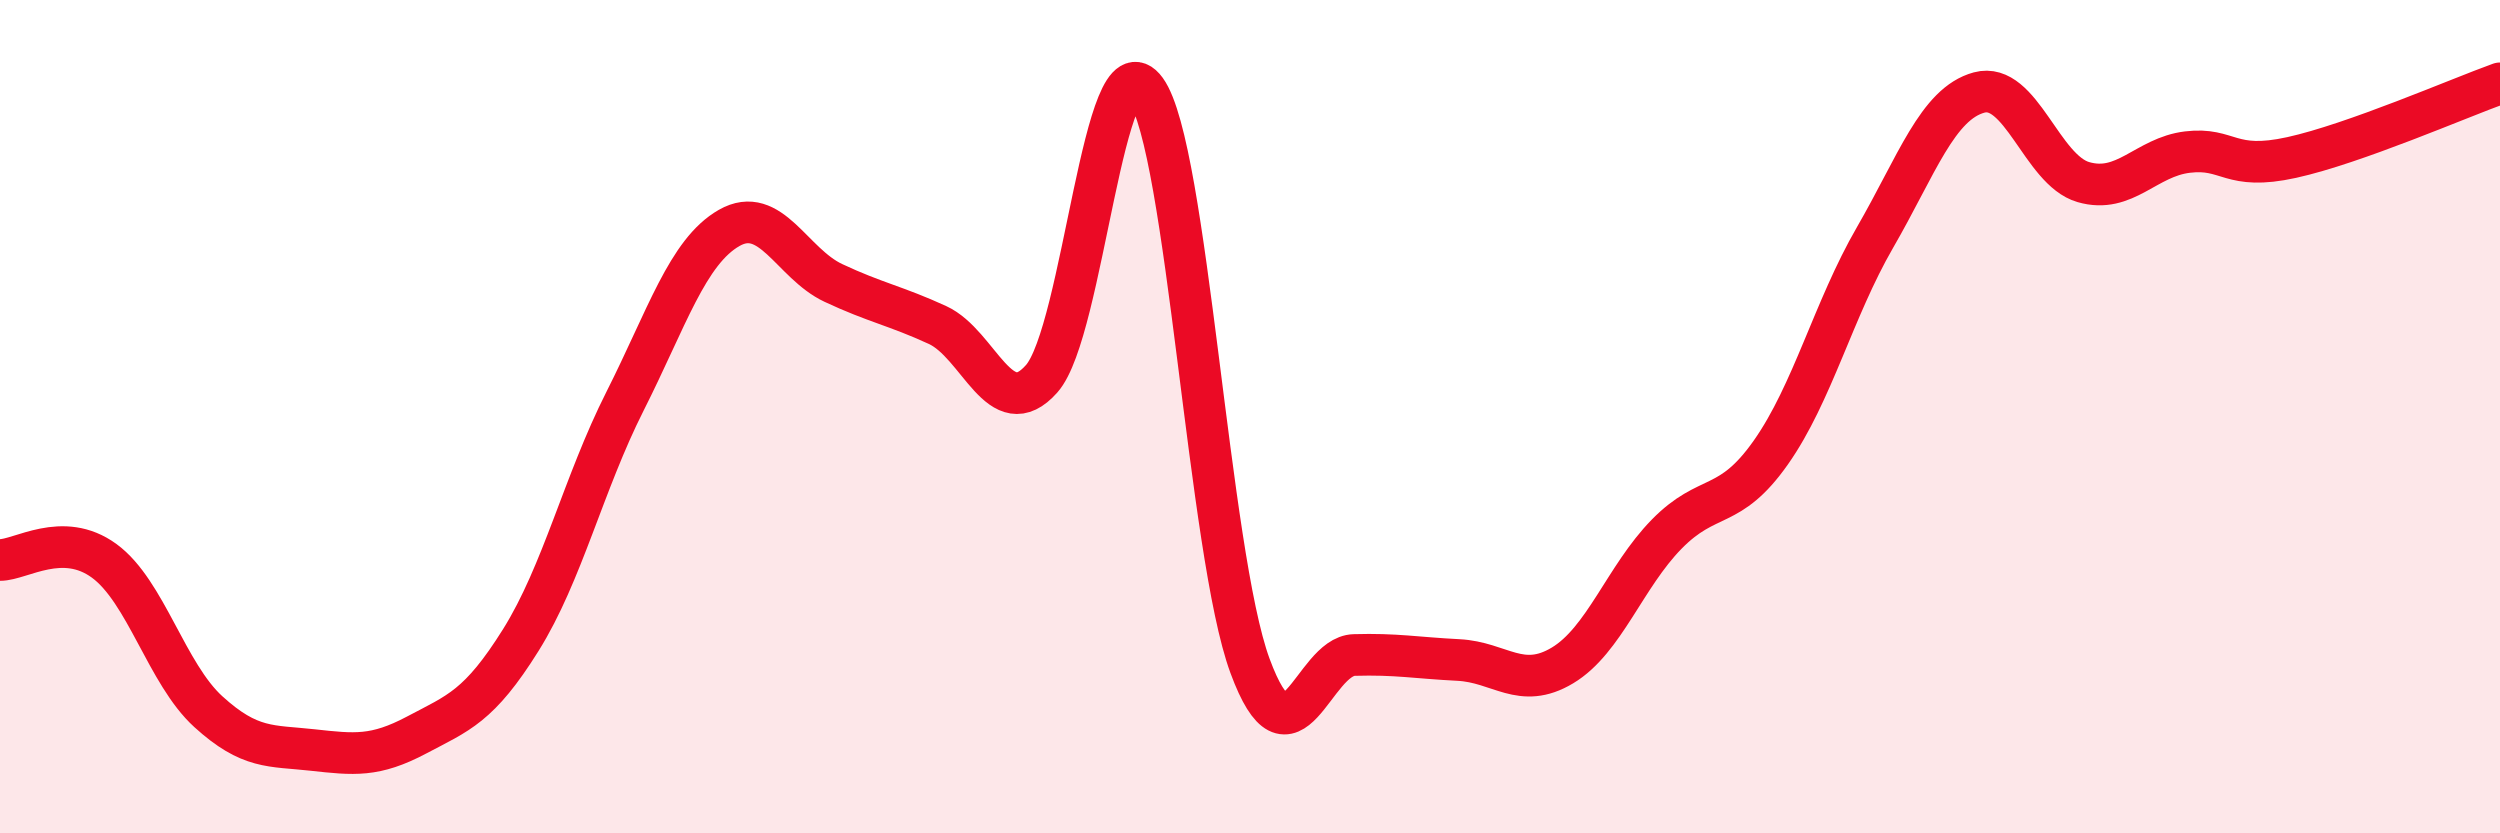 
    <svg width="60" height="20" viewBox="0 0 60 20" xmlns="http://www.w3.org/2000/svg">
      <path
        d="M 0,13.44 C 0.5,13.44 1.5,12.73 2.5,13.46 C 3.5,14.19 4,16.17 5,17.08 C 6,17.99 6.5,17.89 7.5,18 C 8.5,18.11 9,18.17 10,17.64 C 11,17.11 11.5,16.96 12.5,15.36 C 13.5,13.76 14,11.61 15,9.63 C 16,7.65 16.5,6.04 17.5,5.47 C 18.5,4.9 19,6.32 20,6.79 C 21,7.26 21.5,7.34 22.5,7.8 C 23.5,8.26 24,10.22 25,9.09 C 26,7.96 26.5,0.78 27.5,2.16 C 28.5,3.54 29,13.27 30,15.98 C 31,18.69 31.5,15.75 32.5,15.72 C 33.5,15.69 34,15.79 35,15.84 C 36,15.89 36.5,16.57 37.5,15.97 C 38.5,15.37 39,13.84 40,12.82 C 41,11.8 41.5,12.28 42.5,10.86 C 43.5,9.44 44,7.43 45,5.7 C 46,3.97 46.5,2.49 47.5,2.22 C 48.5,1.95 49,4.08 50,4.37 C 51,4.66 51.5,3.77 52.5,3.65 C 53.5,3.53 53.5,4.11 55,3.78 C 56.5,3.45 59,2.36 60,2L60 20L0 20Z"
        fill="#EB0A25"
        opacity="0.1"
        stroke-linecap="round"
        stroke-linejoin="round"
      />
      <path
        d="M 0,13.44 C 0.5,13.44 1.5,12.73 2.5,13.46 C 3.5,14.19 4,16.17 5,17.08 C 6,17.99 6.5,17.89 7.5,18 C 8.5,18.11 9,18.17 10,17.64 C 11,17.11 11.5,16.96 12.5,15.36 C 13.5,13.76 14,11.61 15,9.63 C 16,7.65 16.5,6.04 17.5,5.47 C 18.5,4.9 19,6.32 20,6.79 C 21,7.26 21.5,7.34 22.5,7.8 C 23.5,8.26 24,10.22 25,9.09 C 26,7.96 26.5,0.78 27.5,2.16 C 28.5,3.54 29,13.27 30,15.98 C 31,18.69 31.5,15.75 32.5,15.72 C 33.5,15.69 34,15.79 35,15.84 C 36,15.89 36.5,16.57 37.5,15.97 C 38.5,15.37 39,13.84 40,12.82 C 41,11.8 41.5,12.28 42.5,10.86 C 43.5,9.44 44,7.43 45,5.7 C 46,3.97 46.5,2.49 47.5,2.22 C 48.5,1.95 49,4.08 50,4.37 C 51,4.66 51.5,3.77 52.5,3.65 C 53.5,3.53 53.5,4.11 55,3.78 C 56.5,3.45 59,2.36 60,2"
        stroke="#EB0A25"
        stroke-width="1"
        fill="none"
        stroke-linecap="round"
        stroke-linejoin="round"
      />
    </svg>
  